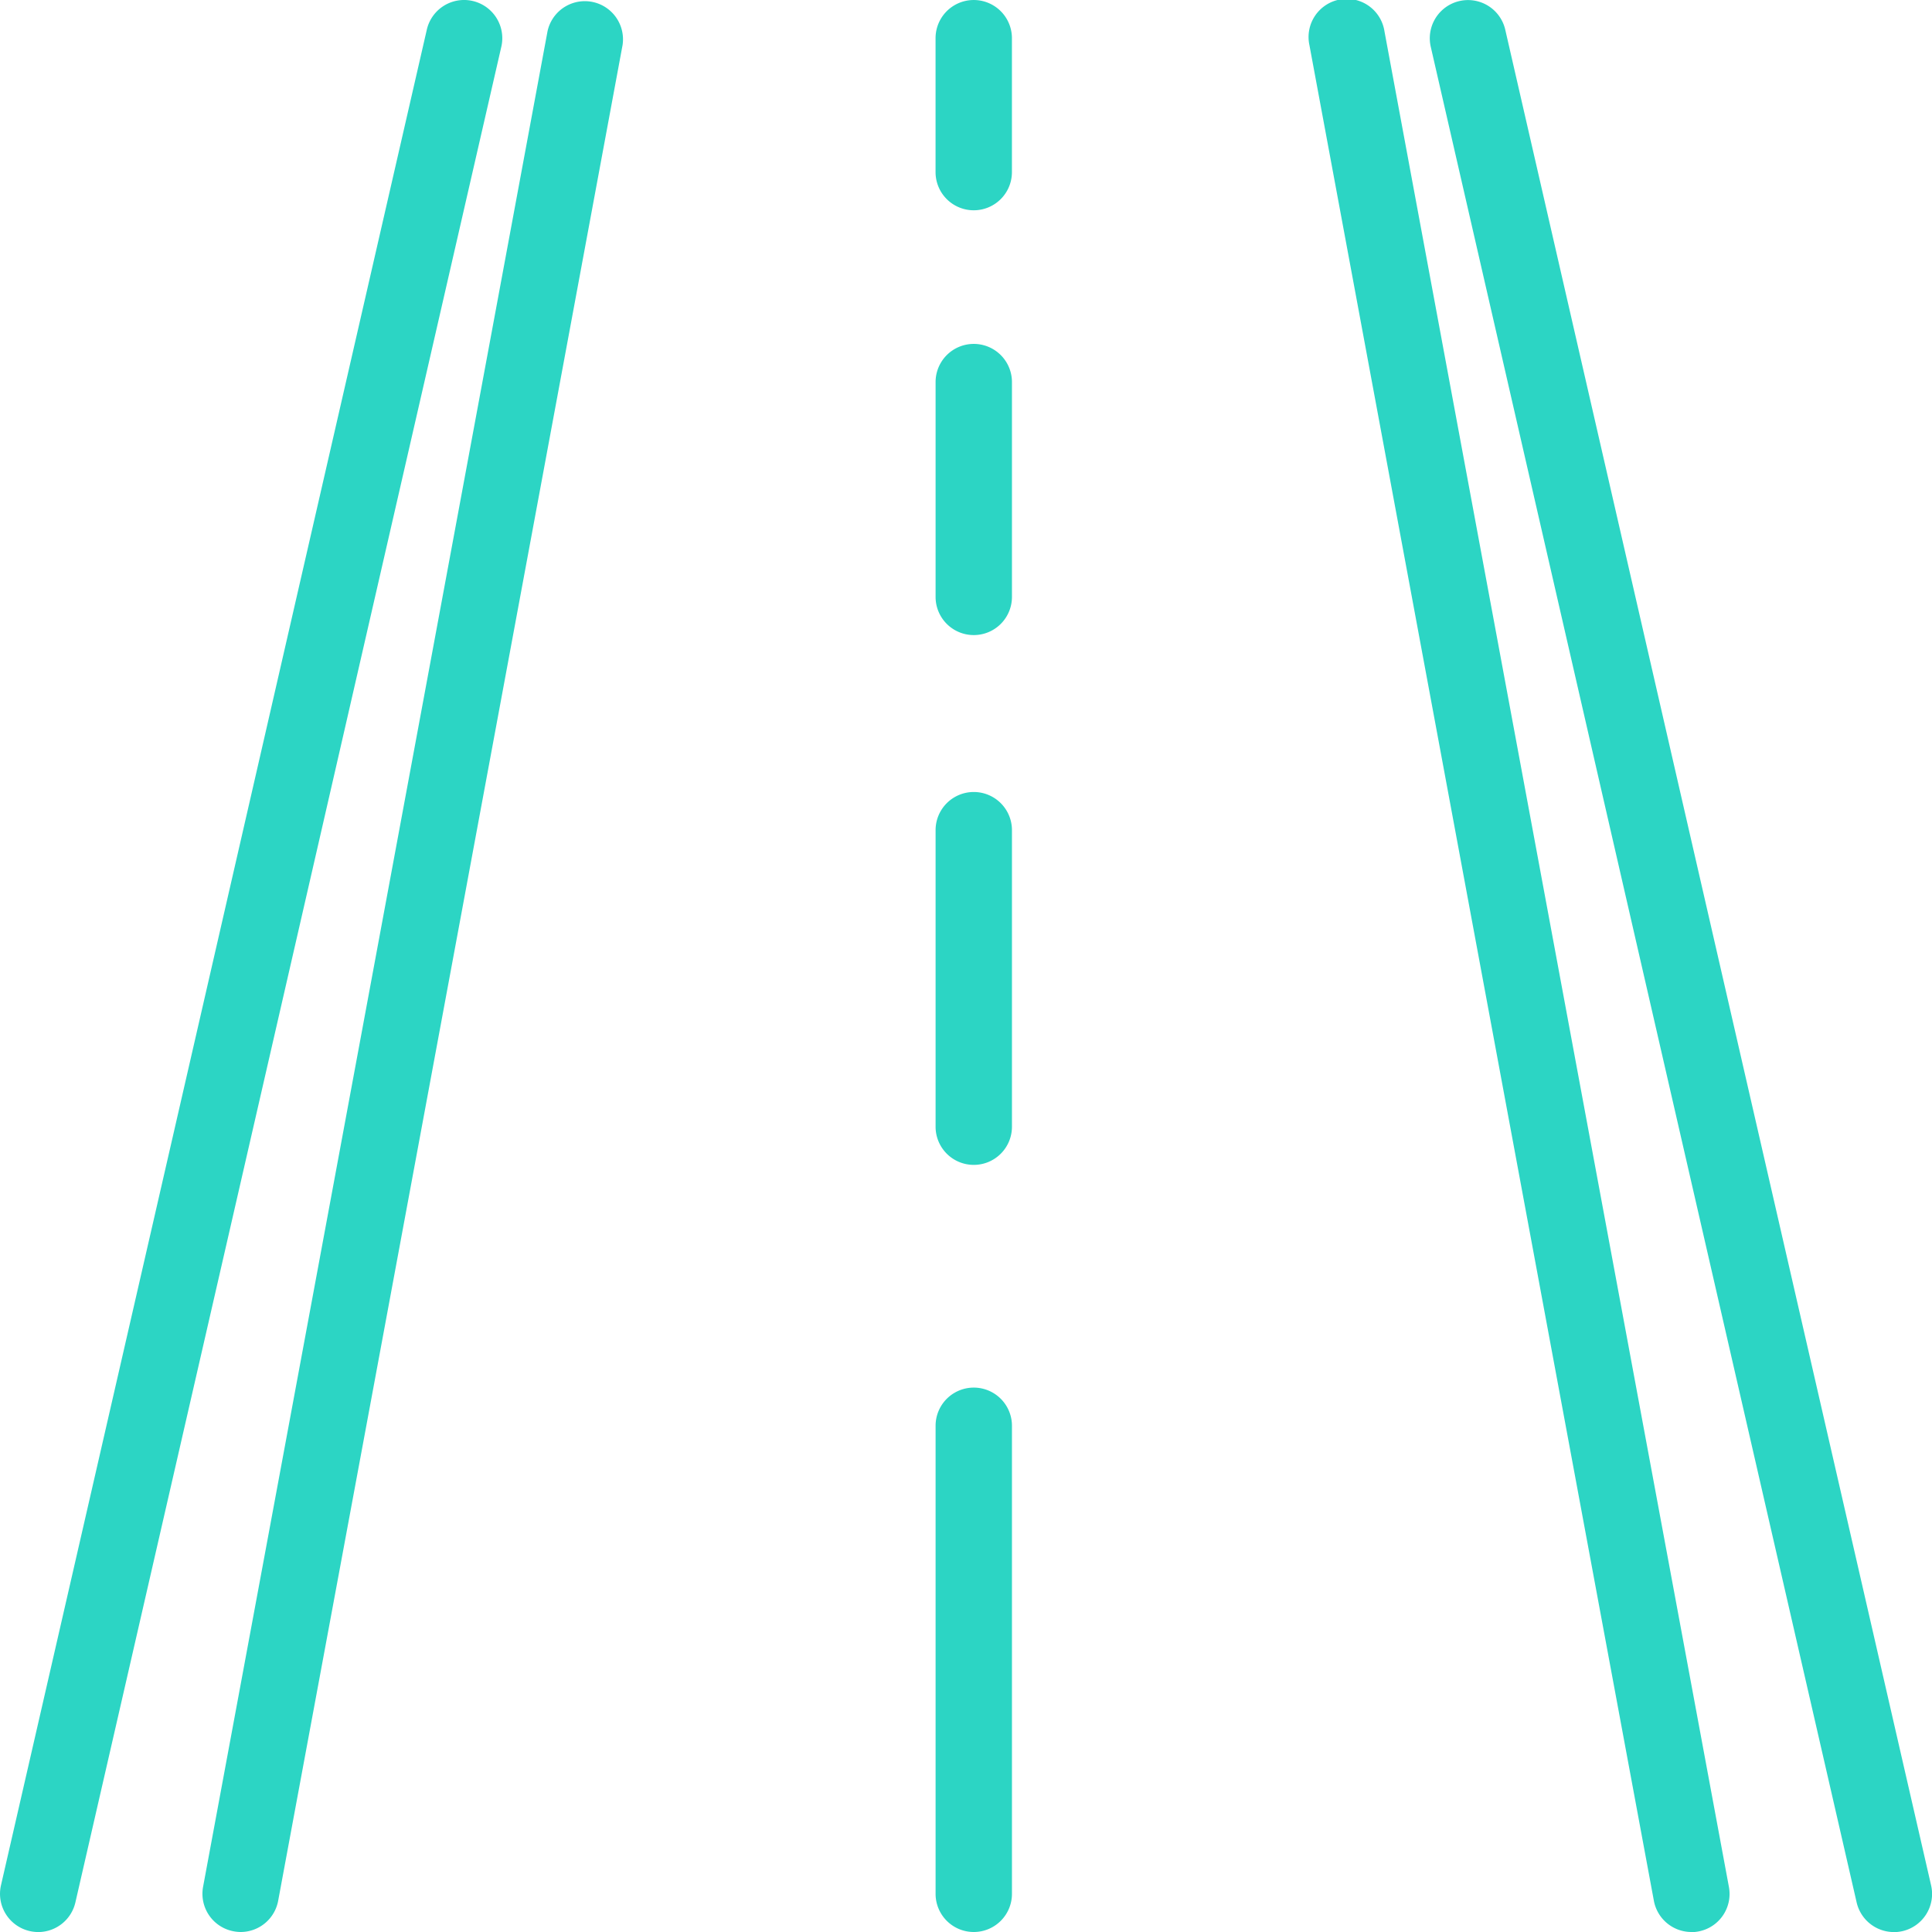 <?xml version="1.0" encoding="UTF-8"?> <svg xmlns="http://www.w3.org/2000/svg" xmlns:xlink="http://www.w3.org/1999/xlink" id="Raggruppa_46" data-name="Raggruppa 46" width="70" height="70.002" viewBox="0 0 70 70.002"><defs><clipPath id="clip-path"><rect id="Rettangolo_65" data-name="Rettangolo 65" width="70" height="70.002" fill="none"></rect></clipPath></defs><g id="Raggruppa_45" data-name="Raggruppa 45" clip-path="url(#clip-path)"><path id="Tracciato_54" data-name="Tracciato 54" d="M1.385,70.007a1.467,1.467,0,0,1-.31-.036A1.384,1.384,0,0,1,.035,68.315L15.464,1.081a1.383,1.383,0,1,1,2.7.617L2.732,68.931a1.385,1.385,0,0,1-1.347,1.076" transform="translate(0 -0.005)" fill="#2cd5c4"></path><path id="Tracciato_55" data-name="Tracciato 55" d="M16.621,70a1.431,1.431,0,0,1-.253-.025,1.383,1.383,0,0,1-1.108-1.612L27.74,1.132a1.383,1.383,0,0,1,2.719.5L17.98,68.87A1.384,1.384,0,0,1,16.621,70" transform="translate(-7.902 0)" fill="#2cd5c4"></path><path id="Tracciato_56" data-name="Tracciato 56" d="M124.427,70.006a1.385,1.385,0,0,1-1.347-1.076L107.65,1.7a1.383,1.383,0,1,1,2.7-.617l15.429,67.234a1.384,1.384,0,0,1-1.039,1.656,1.467,1.467,0,0,1-.31.036" transform="translate(-55.811 -0.004)" fill="#2cd5c4"></path><path id="Tracciato_57" data-name="Tracciato 57" d="M112.368,70a1.384,1.384,0,0,1-1.358-1.132L98.53,1.636a1.383,1.383,0,1,1,2.719-.5l12.48,67.233a1.383,1.383,0,0,1-1.108,1.612,1.418,1.418,0,0,1-.253.025" transform="translate(-51.087 0)" fill="#2cd5c4"></path><path id="Tracciato_58" data-name="Tracciato 58" d="M71.8,7.622A1.383,1.383,0,0,1,70.416,6.24V1.387a1.383,1.383,0,0,1,2.767,0V6.24A1.383,1.383,0,0,1,71.8,7.622" transform="translate(-36.519 -0.003)" fill="#2cd5c4"></path><path id="Tracciato_59" data-name="Tracciato 59" d="M71.8,36.436a1.383,1.383,0,0,1-1.383-1.382V27.27a1.383,1.383,0,0,1,2.767,0v7.784A1.383,1.383,0,0,1,71.8,36.436" transform="translate(-36.519 -13.426)" fill="#2cd5c4"></path><path id="Tracciato_60" data-name="Tracciato 60" d="M71.8,73.127a1.383,1.383,0,0,1-1.383-1.382V61a1.383,1.383,0,0,1,2.767,0V71.745A1.383,1.383,0,0,1,71.8,73.127" transform="translate(-36.519 -30.921)" fill="#2cd5c4"></path><path id="Tracciato_61" data-name="Tracciato 61" d="M71.8,124.165a1.383,1.383,0,0,1-1.383-1.382V105.824a1.383,1.383,0,0,1,2.767,0v16.959a1.383,1.383,0,0,1-1.383,1.382" transform="translate(-36.519 -54.165)" fill="#2cd5c4"></path></g></svg> 